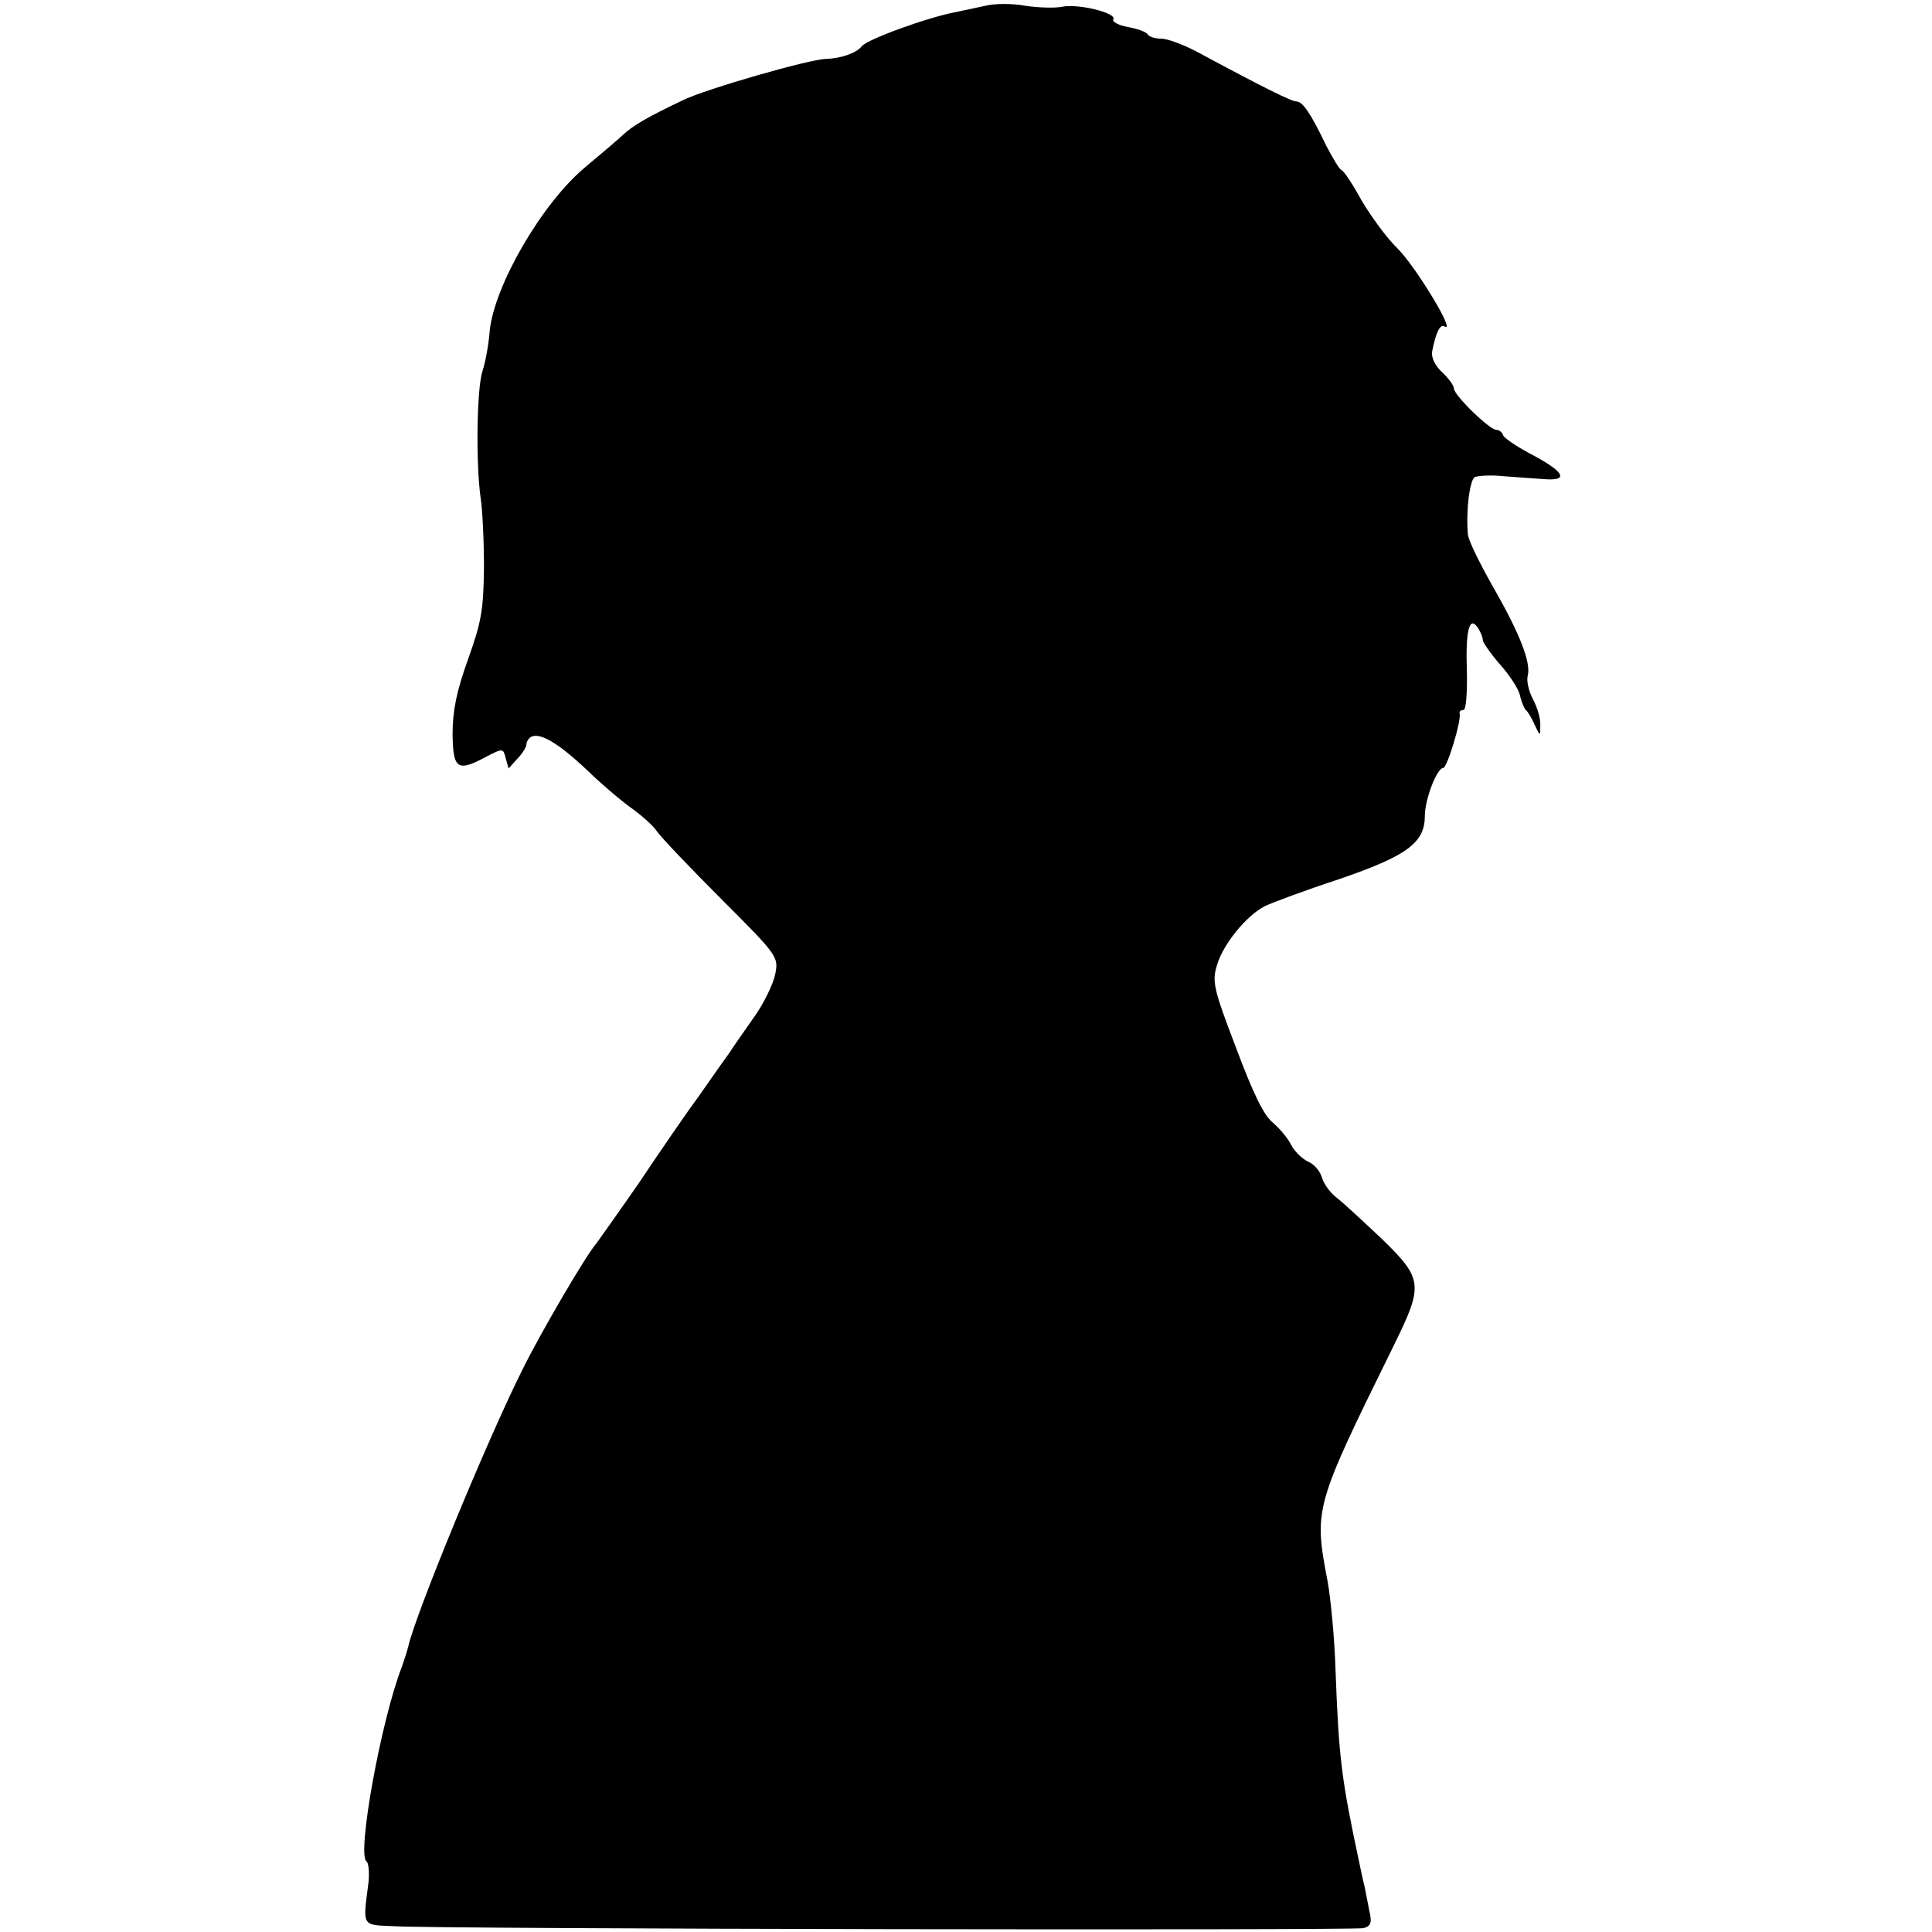<?xml version="1.0" standalone="no"?>
<!DOCTYPE svg PUBLIC "-//W3C//DTD SVG 20010904//EN"
 "http://www.w3.org/TR/2001/REC-SVG-20010904/DTD/svg10.dtd">
<svg version="1.0" xmlns="http://www.w3.org/2000/svg"
 width="400pt" height="400pt" viewBox="0 0 400 400"
 preserveAspectRatio="xMidYMid meet">
<g transform="translate(0,400) scale(0.1,-0.1)"
fill="#000000" stroke="none">
<path d="M2040 3988 c-19 -4 -47 -10 -61 -13 -59 -11 -185 -57 -195 -71 -11
-14 -43 -25 -74 -26 -32 0 -248 -62 -295 -85 -72 -34 -105 -53 -125 -72 -9 -9
-44 -38 -77 -66 -90 -74 -189 -245 -199 -339 -2 -28 -9 -66 -15 -84 -12 -36
-14 -191 -4 -262 4 -25 7 -90 7 -145 -1 -87 -5 -112 -33 -190 -24 -67 -32
-107 -32 -155 1 -73 10 -79 71 -46 33 17 34 17 39 -4 l6 -21 18 20 c11 11 19
25 19 30 0 5 4 12 9 15 18 11 58 -13 117 -69 32 -31 75 -67 94 -80 19 -14 42
-34 50 -46 8 -12 68 -75 134 -141 117 -117 118 -119 111 -155 -4 -20 -24 -62
-46 -92 -22 -31 -44 -63 -49 -71 -6 -8 -33 -46 -60 -85 -28 -38 -85 -121 -127
-184 -43 -62 -83 -118 -88 -125 -20 -22 -114 -182 -154 -263 -74 -148 -222
-508 -236 -573 -2 -8 -8 -27 -13 -41 -43 -110 -94 -391 -73 -403 4 -3 6 -22 4
-43 -12 -93 -15 -88 52 -91 96 -6 1988 -9 2008 -4 15 4 18 11 12 36 -3 17 -8
40 -10 51 -3 11 -7 31 -10 45 -38 178 -43 218 -50 404 -2 65 -10 146 -16 180
-29 153 -29 154 137 491 61 124 60 137 -23 218 -38 36 -80 75 -94 86 -15 11
-29 31 -32 43 -4 13 -16 28 -29 33 -12 6 -28 21 -35 35 -7 14 -24 34 -38 46
-18 14 -41 61 -76 155 -47 123 -50 137 -39 172 13 43 61 102 99 121 14 7 84
33 154 56 140 48 177 75 177 131 0 34 25 99 38 99 8 0 38 98 34 113 -1 4 2 7
8 7 5 0 8 33 7 80 -3 84 5 117 23 90 5 -8 10 -19 10 -25 0 -5 16 -28 35 -50
20 -22 39 -51 42 -65 3 -14 9 -27 12 -30 4 -3 12 -16 18 -30 12 -25 12 -25 12
-2 1 13 -6 37 -15 54 -9 17 -14 39 -11 49 7 27 -16 87 -73 186 -27 48 -51 96
-51 108 -4 50 4 110 14 117 6 3 33 5 61 2 28 -2 66 -5 83 -6 51 -4 43 14 -22
49 -33 17 -61 36 -63 42 -2 6 -8 11 -14 11 -14 0 -88 72 -88 86 0 6 -11 21
-24 33 -15 14 -23 31 -21 43 8 41 17 58 26 52 24 -14 -60 124 -97 161 -23 22
-56 68 -75 100 -18 33 -37 62 -42 63 -4 2 -18 25 -31 50 -32 67 -49 92 -62 92
-10 0 -65 27 -208 104 -27 14 -59 26 -72 26 -13 0 -25 4 -28 9 -3 5 -22 12
-41 15 -20 4 -33 11 -30 16 8 13 -73 33 -106 26 -15 -3 -49 -2 -76 2 -26 5
-64 5 -83 0z"/>
</g>
</svg>
